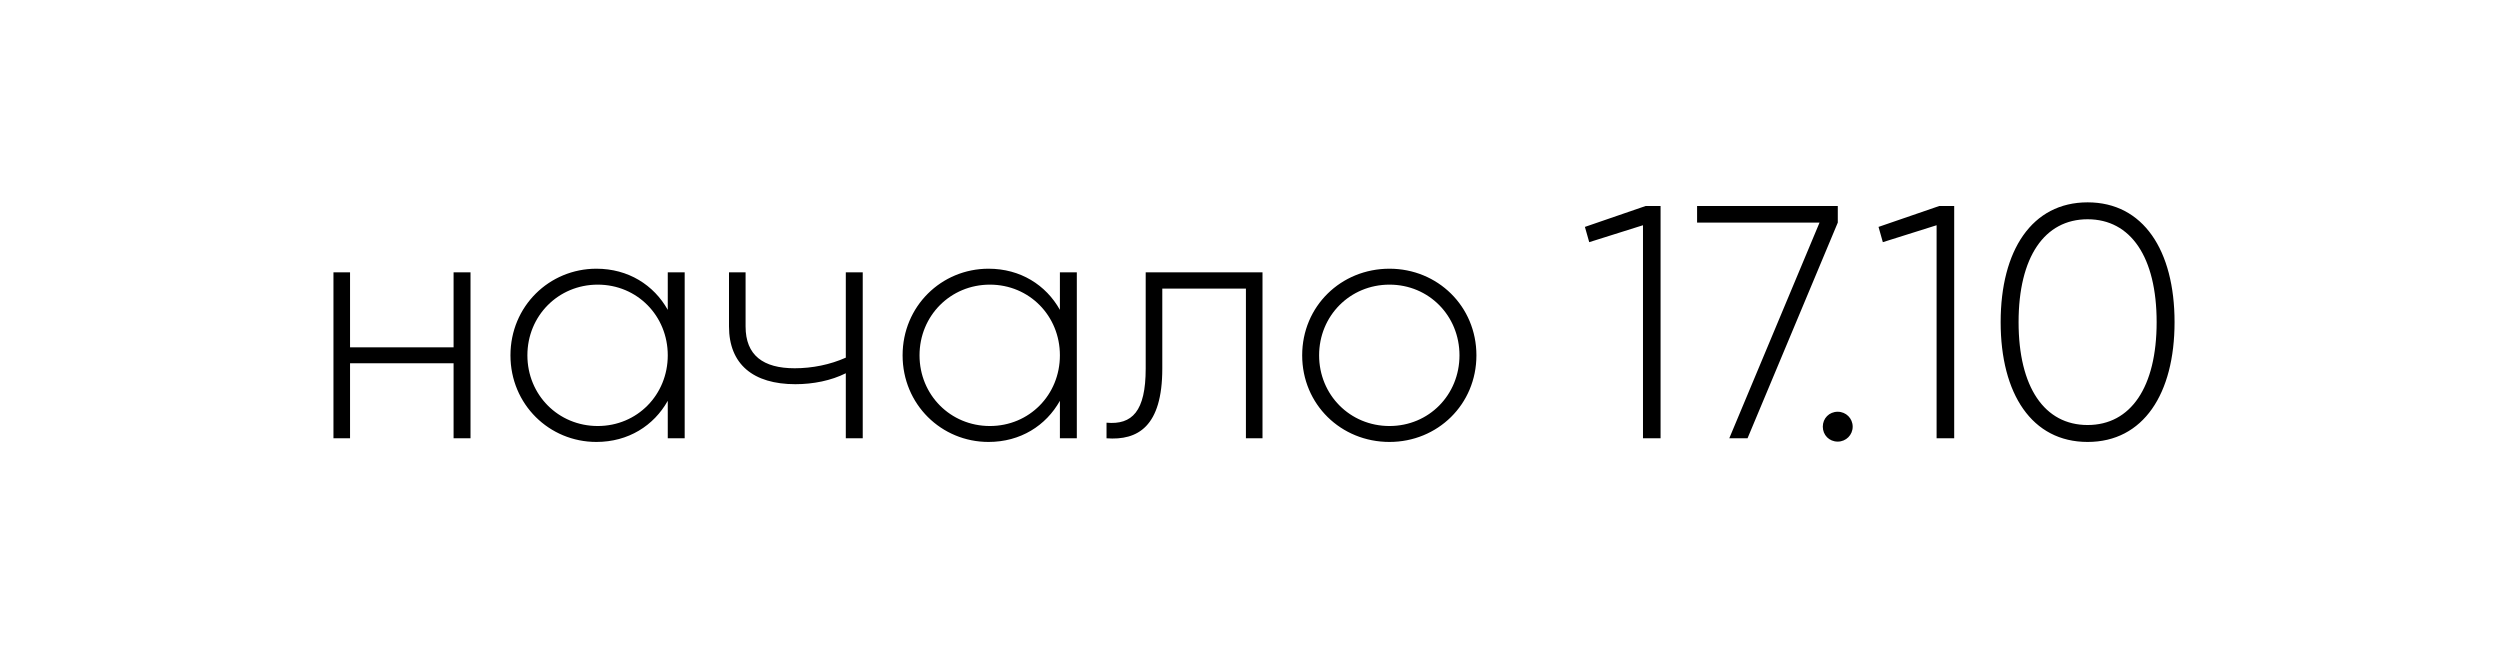 <?xml version="1.0" encoding="UTF-8"?> <svg xmlns="http://www.w3.org/2000/svg" width="180" height="47" viewBox="0 0 180 47" fill="none"> <g filter="url(#filter0_i_443_5)"> <rect width="180" height="46.195" rx="16.726" fill="white"></rect> </g> <path d="M32.658 19.61V25.01H25.203V19.61H24.009V31.557H25.203V26.157H32.658V31.557H33.877V19.61H32.658ZM48.079 19.61V22.31C47.075 20.518 45.235 19.347 42.941 19.347C39.549 19.347 36.753 22.047 36.753 25.584C36.753 29.12 39.549 31.82 42.941 31.82C45.235 31.82 47.075 30.649 48.079 28.857V31.557H49.297V19.61H48.079ZM43.037 30.673C40.194 30.673 37.972 28.427 37.972 25.584C37.972 22.74 40.194 20.494 43.037 20.494C45.88 20.494 48.079 22.74 48.079 25.584C48.079 28.427 45.88 30.673 43.037 30.673ZM60.898 19.61V25.751C59.776 26.253 58.485 26.515 57.219 26.515C54.949 26.515 53.682 25.584 53.682 23.505V19.61H52.488V23.505C52.488 26.229 54.232 27.662 57.267 27.662C58.557 27.662 59.847 27.4 60.898 26.874V31.557H62.117V19.61H60.898ZM76.313 19.61V22.31C75.309 20.518 73.469 19.347 71.175 19.347C67.782 19.347 64.987 22.047 64.987 25.584C64.987 29.12 67.782 31.82 71.175 31.82C73.469 31.82 75.309 30.649 76.313 28.857V31.557H77.531V19.61H76.313ZM71.271 30.673C68.428 30.673 66.206 28.427 66.206 25.584C66.206 22.74 68.428 20.494 71.271 20.494C74.114 20.494 76.313 22.74 76.313 25.584C76.313 28.427 74.114 30.673 71.271 30.673ZM90.9 19.61H82.49V26.539C82.49 29.622 81.51 30.601 79.67 30.434V31.557C81.916 31.724 83.685 30.721 83.685 26.539V20.781H89.706V31.557H90.9V19.61ZM100.042 31.82C103.506 31.82 106.302 29.12 106.302 25.584C106.302 22.047 103.506 19.347 100.042 19.347C96.553 19.347 93.757 22.047 93.757 25.584C93.757 29.12 96.553 31.82 100.042 31.82ZM100.042 30.673C97.198 30.673 94.976 28.427 94.976 25.584C94.976 22.74 97.198 20.494 100.042 20.494C102.885 20.494 105.083 22.74 105.083 25.584C105.083 28.427 102.885 30.673 100.042 30.673ZM118.486 14.832L114.113 16.337L114.424 17.436L118.295 16.217V31.557H119.561V14.832H118.486ZM122.19 14.832V16.026H131.007L124.508 31.557H125.822L132.321 16.026V14.832H122.19ZM132.317 31.796C132.915 31.796 133.393 31.318 133.393 30.721C133.393 30.123 132.915 29.646 132.317 29.646C131.696 29.646 131.242 30.123 131.242 30.721C131.242 31.318 131.696 31.796 132.317 31.796ZM139.626 14.832L135.254 16.337L135.564 17.436L139.435 16.217V31.557H140.702V14.832H139.626ZM150.308 31.82C154.322 31.82 156.568 28.355 156.568 23.194C156.568 18.033 154.322 14.569 150.308 14.569C146.293 14.569 144.047 18.033 144.047 23.194C144.047 28.355 146.293 31.82 150.308 31.82ZM150.308 30.601C147.201 30.601 145.338 27.878 145.338 23.194C145.338 18.511 147.201 15.787 150.308 15.787C153.414 15.787 155.278 18.511 155.278 23.194C155.278 27.878 153.414 30.601 150.308 30.601Z" fill="black"></path> <defs> <filter id="filter0_i_443_5" x="0" y="0" width="183.186" height="49.381" filterUnits="userSpaceOnUse" color-interpolation-filters="sRGB"> <feFlood flood-opacity="0" result="BackgroundImageFix"></feFlood> <feBlend mode="normal" in="SourceGraphic" in2="BackgroundImageFix" result="shape"></feBlend> <feColorMatrix in="SourceAlpha" type="matrix" values="0 0 0 0 0 0 0 0 0 0 0 0 0 0 0 0 0 0 127 0" result="hardAlpha"></feColorMatrix> <feOffset dx="3.186" dy="3.186"></feOffset> <feGaussianBlur stdDeviation="1.991"></feGaussianBlur> <feComposite in2="hardAlpha" operator="arithmetic" k2="-1" k3="1"></feComposite> <feColorMatrix type="matrix" values="0 0 0 0 0 0 0 0 0 0 0 0 0 0 0 0 0 0 0.12 0"></feColorMatrix> <feBlend mode="normal" in2="shape" result="effect1_innerShadow_443_5"></feBlend> </filter> </defs> </svg> 